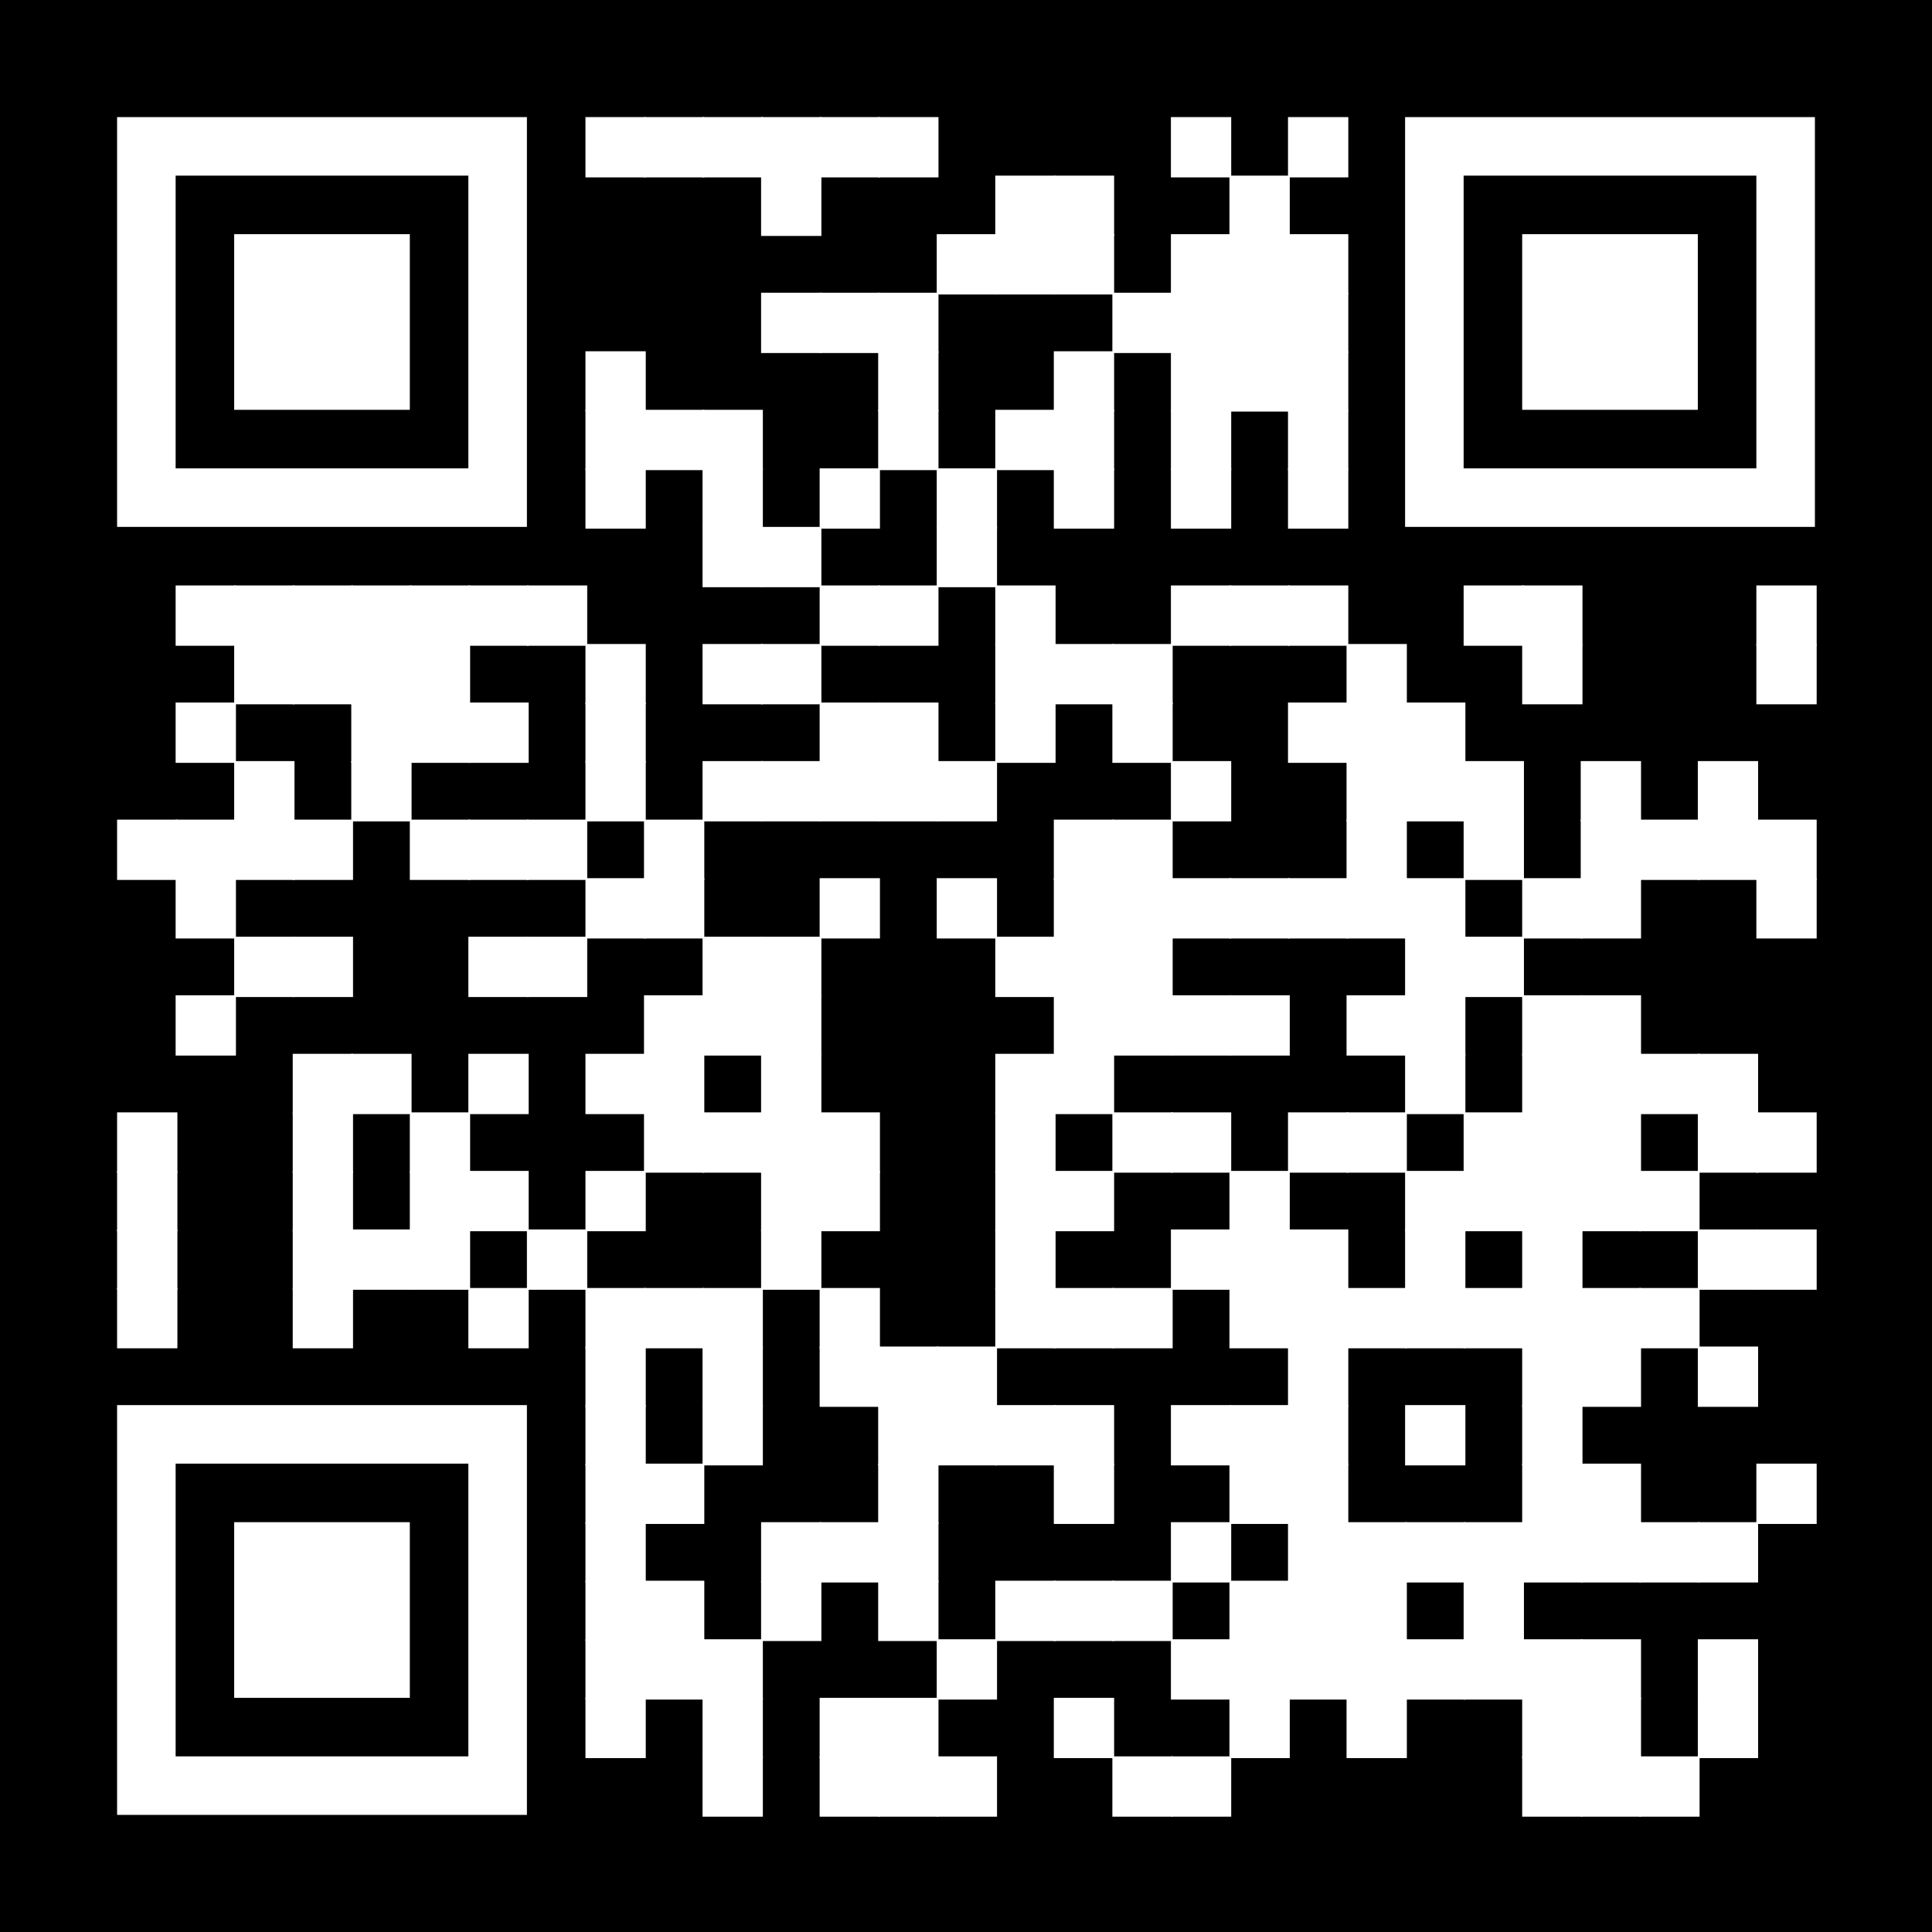 <?xml version="1.0" encoding="utf-8"?>
<svg xmlns="http://www.w3.org/2000/svg" xmlns:xlink="http://www.w3.org/1999/xlink" xml:space="preserve" width="924" height="924" viewBox="0 0 924 924"><rect width="924" height="924" fill="#000000" x="0" y="0"/><g fill="#ffffff">
<g transform="translate(280,56) scale(4.807)"><rect width="6" height="6"/></g>
<g transform="translate(308,56) scale(4.807)"><rect width="6" height="6"/></g>
<g transform="translate(336,56) scale(4.807)"><rect width="6" height="6"/></g>
<g transform="translate(364,56) scale(4.807)"><rect width="6" height="6"/></g>
<g transform="translate(392,56) scale(4.807)"><rect width="6" height="6"/></g>
<g transform="translate(420,56) scale(4.807)"><rect width="6" height="6"/></g>
<g transform="translate(560,56) scale(4.807)"><rect width="6" height="6"/></g>
<g transform="translate(616,56) scale(4.807)"><rect width="6" height="6"/></g>
<g transform="translate(364,84) scale(4.807)"><rect width="6" height="6"/></g>
<g transform="translate(476,84) scale(4.807)"><rect width="6" height="6"/></g>
<g transform="translate(504,84) scale(4.807)"><rect width="6" height="6"/></g>
<g transform="translate(588,84) scale(4.807)"><rect width="6" height="6"/></g>
<g transform="translate(448,112) scale(4.807)"><rect width="6" height="6"/></g>
<g transform="translate(476,112) scale(4.807)"><rect width="6" height="6"/></g>
<g transform="translate(504,112) scale(4.807)"><rect width="6" height="6"/></g>
<g transform="translate(560,112) scale(4.807)"><rect width="6" height="6"/></g>
<g transform="translate(588,112) scale(4.807)"><rect width="6" height="6"/></g>
<g transform="translate(616,112) scale(4.807)"><rect width="6" height="6"/></g>
<g transform="translate(364,140) scale(4.807)"><rect width="6" height="6"/></g>
<g transform="translate(392,140) scale(4.807)"><rect width="6" height="6"/></g>
<g transform="translate(420,140) scale(4.807)"><rect width="6" height="6"/></g>
<g transform="translate(532,140) scale(4.807)"><rect width="6" height="6"/></g>
<g transform="translate(560,140) scale(4.807)"><rect width="6" height="6"/></g>
<g transform="translate(588,140) scale(4.807)"><rect width="6" height="6"/></g>
<g transform="translate(616,140) scale(4.807)"><rect width="6" height="6"/></g>
<g transform="translate(280,168) scale(4.807)"><rect width="6" height="6"/></g>
<g transform="translate(420,168) scale(4.807)"><rect width="6" height="6"/></g>
<g transform="translate(504,168) scale(4.807)"><rect width="6" height="6"/></g>
<g transform="translate(560,168) scale(4.807)"><rect width="6" height="6"/></g>
<g transform="translate(588,168) scale(4.807)"><rect width="6" height="6"/></g>
<g transform="translate(616,168) scale(4.807)"><rect width="6" height="6"/></g>
<g transform="translate(280,196) scale(4.807)"><rect width="6" height="6"/></g>
<g transform="translate(308,196) scale(4.807)"><rect width="6" height="6"/></g>
<g transform="translate(336,196) scale(4.807)"><rect width="6" height="6"/></g>
<g transform="translate(420,196) scale(4.807)"><rect width="6" height="6"/></g>
<g transform="translate(476,196) scale(4.807)"><rect width="6" height="6"/></g>
<g transform="translate(504,196) scale(4.807)"><rect width="6" height="6"/></g>
<g transform="translate(560,196) scale(4.807)"><rect width="6" height="6"/></g>
<g transform="translate(616,196) scale(4.807)"><rect width="6" height="6"/></g>
<g transform="translate(280,224) scale(4.807)"><rect width="6" height="6"/></g>
<g transform="translate(336,224) scale(4.807)"><rect width="6" height="6"/></g>
<g transform="translate(392,224) scale(4.807)"><rect width="6" height="6"/></g>
<g transform="translate(448,224) scale(4.807)"><rect width="6" height="6"/></g>
<g transform="translate(504,224) scale(4.807)"><rect width="6" height="6"/></g>
<g transform="translate(560,224) scale(4.807)"><rect width="6" height="6"/></g>
<g transform="translate(616,224) scale(4.807)"><rect width="6" height="6"/></g>
<g transform="translate(336,252) scale(4.807)"><rect width="6" height="6"/></g>
<g transform="translate(364,252) scale(4.807)"><rect width="6" height="6"/></g>
<g transform="translate(448,252) scale(4.807)"><rect width="6" height="6"/></g>
<g transform="translate(84,280) scale(4.807)"><rect width="6" height="6"/></g>
<g transform="translate(112,280) scale(4.807)"><rect width="6" height="6"/></g>
<g transform="translate(140,280) scale(4.807)"><rect width="6" height="6"/></g>
<g transform="translate(168,280) scale(4.807)"><rect width="6" height="6"/></g>
<g transform="translate(196,280) scale(4.807)"><rect width="6" height="6"/></g>
<g transform="translate(224,280) scale(4.807)"><rect width="6" height="6"/></g>
<g transform="translate(252,280) scale(4.807)"><rect width="6" height="6"/></g>
<g transform="translate(392,280) scale(4.807)"><rect width="6" height="6"/></g>
<g transform="translate(420,280) scale(4.807)"><rect width="6" height="6"/></g>
<g transform="translate(476,280) scale(4.807)"><rect width="6" height="6"/></g>
<g transform="translate(560,280) scale(4.807)"><rect width="6" height="6"/></g>
<g transform="translate(588,280) scale(4.807)"><rect width="6" height="6"/></g>
<g transform="translate(616,280) scale(4.807)"><rect width="6" height="6"/></g>
<g transform="translate(700,280) scale(4.807)"><rect width="6" height="6"/></g>
<g transform="translate(728,280) scale(4.807)"><rect width="6" height="6"/></g>
<g transform="translate(840,280) scale(4.807)"><rect width="6" height="6"/></g>
<g transform="translate(112,308) scale(4.807)"><rect width="6" height="6"/></g>
<g transform="translate(140,308) scale(4.807)"><rect width="6" height="6"/></g>
<g transform="translate(168,308) scale(4.807)"><rect width="6" height="6"/></g>
<g transform="translate(196,308) scale(4.807)"><rect width="6" height="6"/></g>
<g transform="translate(280,308) scale(4.807)"><rect width="6" height="6"/></g>
<g transform="translate(336,308) scale(4.807)"><rect width="6" height="6"/></g>
<g transform="translate(364,308) scale(4.807)"><rect width="6" height="6"/></g>
<g transform="translate(476,308) scale(4.807)"><rect width="6" height="6"/></g>
<g transform="translate(504,308) scale(4.807)"><rect width="6" height="6"/></g>
<g transform="translate(532,308) scale(4.807)"><rect width="6" height="6"/></g>
<g transform="translate(644,308) scale(4.807)"><rect width="6" height="6"/></g>
<g transform="translate(728,308) scale(4.807)"><rect width="6" height="6"/></g>
<g transform="translate(840,308) scale(4.807)"><rect width="6" height="6"/></g>
<g transform="translate(84,336) scale(4.807)"><rect width="6" height="6"/></g>
<g transform="translate(168,336) scale(4.807)"><rect width="6" height="6"/></g>
<g transform="translate(196,336) scale(4.807)"><rect width="6" height="6"/></g>
<g transform="translate(224,336) scale(4.807)"><rect width="6" height="6"/></g>
<g transform="translate(280,336) scale(4.807)"><rect width="6" height="6"/></g>
<g transform="translate(392,336) scale(4.807)"><rect width="6" height="6"/></g>
<g transform="translate(420,336) scale(4.807)"><rect width="6" height="6"/></g>
<g transform="translate(476,336) scale(4.807)"><rect width="6" height="6"/></g>
<g transform="translate(532,336) scale(4.807)"><rect width="6" height="6"/></g>
<g transform="translate(616,336) scale(4.807)"><rect width="6" height="6"/></g>
<g transform="translate(644,336) scale(4.807)"><rect width="6" height="6"/></g>
<g transform="translate(672,336) scale(4.807)"><rect width="6" height="6"/></g>
<g transform="translate(112,364) scale(4.807)"><rect width="6" height="6"/></g>
<g transform="translate(168,364) scale(4.807)"><rect width="6" height="6"/></g>
<g transform="translate(280,364) scale(4.807)"><rect width="6" height="6"/></g>
<g transform="translate(336,364) scale(4.807)"><rect width="6" height="6"/></g>
<g transform="translate(364,364) scale(4.807)"><rect width="6" height="6"/></g>
<g transform="translate(392,364) scale(4.807)"><rect width="6" height="6"/></g>
<g transform="translate(420,364) scale(4.807)"><rect width="6" height="6"/></g>
<g transform="translate(448,364) scale(4.807)"><rect width="6" height="6"/></g>
<g transform="translate(560,364) scale(4.807)"><rect width="6" height="6"/></g>
<g transform="translate(644,364) scale(4.807)"><rect width="6" height="6"/></g>
<g transform="translate(672,364) scale(4.807)"><rect width="6" height="6"/></g>
<g transform="translate(700,364) scale(4.807)"><rect width="6" height="6"/></g>
<g transform="translate(756,364) scale(4.807)"><rect width="6" height="6"/></g>
<g transform="translate(812,364) scale(4.807)"><rect width="6" height="6"/></g>
<g transform="translate(56,392) scale(4.807)"><rect width="6" height="6"/></g>
<g transform="translate(84,392) scale(4.807)"><rect width="6" height="6"/></g>
<g transform="translate(112,392) scale(4.807)"><rect width="6" height="6"/></g>
<g transform="translate(140,392) scale(4.807)"><rect width="6" height="6"/></g>
<g transform="translate(196,392) scale(4.807)"><rect width="6" height="6"/></g>
<g transform="translate(224,392) scale(4.807)"><rect width="6" height="6"/></g>
<g transform="translate(252,392) scale(4.807)"><rect width="6" height="6"/></g>
<g transform="translate(308,392) scale(4.807)"><rect width="6" height="6"/></g>
<g transform="translate(504,392) scale(4.807)"><rect width="6" height="6"/></g>
<g transform="translate(532,392) scale(4.807)"><rect width="6" height="6"/></g>
<g transform="translate(644,392) scale(4.807)"><rect width="6" height="6"/></g>
<g transform="translate(700,392) scale(4.807)"><rect width="6" height="6"/></g>
<g transform="translate(756,392) scale(4.807)"><rect width="6" height="6"/></g>
<g transform="translate(784,392) scale(4.807)"><rect width="6" height="6"/></g>
<g transform="translate(812,392) scale(4.807)"><rect width="6" height="6"/></g>
<g transform="translate(840,392) scale(4.807)"><rect width="6" height="6"/></g>
<g transform="translate(84,420) scale(4.807)"><rect width="6" height="6"/></g>
<g transform="translate(280,420) scale(4.807)"><rect width="6" height="6"/></g>
<g transform="translate(308,420) scale(4.807)"><rect width="6" height="6"/></g>
<g transform="translate(392,420) scale(4.807)"><rect width="6" height="6"/></g>
<g transform="translate(448,420) scale(4.807)"><rect width="6" height="6"/></g>
<g transform="translate(504,420) scale(4.807)"><rect width="6" height="6"/></g>
<g transform="translate(532,420) scale(4.807)"><rect width="6" height="6"/></g>
<g transform="translate(560,420) scale(4.807)"><rect width="6" height="6"/></g>
<g transform="translate(588,420) scale(4.807)"><rect width="6" height="6"/></g>
<g transform="translate(616,420) scale(4.807)"><rect width="6" height="6"/></g>
<g transform="translate(644,420) scale(4.807)"><rect width="6" height="6"/></g>
<g transform="translate(672,420) scale(4.807)"><rect width="6" height="6"/></g>
<g transform="translate(728,420) scale(4.807)"><rect width="6" height="6"/></g>
<g transform="translate(756,420) scale(4.807)"><rect width="6" height="6"/></g>
<g transform="translate(840,420) scale(4.807)"><rect width="6" height="6"/></g>
<g transform="translate(112,448) scale(4.807)"><rect width="6" height="6"/></g>
<g transform="translate(140,448) scale(4.807)"><rect width="6" height="6"/></g>
<g transform="translate(224,448) scale(4.807)"><rect width="6" height="6"/></g>
<g transform="translate(252,448) scale(4.807)"><rect width="6" height="6"/></g>
<g transform="translate(336,448) scale(4.807)"><rect width="6" height="6"/></g>
<g transform="translate(364,448) scale(4.807)"><rect width="6" height="6"/></g>
<g transform="translate(476,448) scale(4.807)"><rect width="6" height="6"/></g>
<g transform="translate(504,448) scale(4.807)"><rect width="6" height="6"/></g>
<g transform="translate(532,448) scale(4.807)"><rect width="6" height="6"/></g>
<g transform="translate(672,448) scale(4.807)"><rect width="6" height="6"/></g>
<g transform="translate(700,448) scale(4.807)"><rect width="6" height="6"/></g>
<g transform="translate(84,476) scale(4.807)"><rect width="6" height="6"/></g>
<g transform="translate(308,476) scale(4.807)"><rect width="6" height="6"/></g>
<g transform="translate(336,476) scale(4.807)"><rect width="6" height="6"/></g>
<g transform="translate(364,476) scale(4.807)"><rect width="6" height="6"/></g>
<g transform="translate(504,476) scale(4.807)"><rect width="6" height="6"/></g>
<g transform="translate(532,476) scale(4.807)"><rect width="6" height="6"/></g>
<g transform="translate(560,476) scale(4.807)"><rect width="6" height="6"/></g>
<g transform="translate(588,476) scale(4.807)"><rect width="6" height="6"/></g>
<g transform="translate(644,476) scale(4.807)"><rect width="6" height="6"/></g>
<g transform="translate(672,476) scale(4.807)"><rect width="6" height="6"/></g>
<g transform="translate(728,476) scale(4.807)"><rect width="6" height="6"/></g>
<g transform="translate(756,476) scale(4.807)"><rect width="6" height="6"/></g>
<g transform="translate(140,504) scale(4.807)"><rect width="6" height="6"/></g>
<g transform="translate(168,504) scale(4.807)"><rect width="6" height="6"/></g>
<g transform="translate(224,504) scale(4.807)"><rect width="6" height="6"/></g>
<g transform="translate(280,504) scale(4.807)"><rect width="6" height="6"/></g>
<g transform="translate(308,504) scale(4.807)"><rect width="6" height="6"/></g>
<g transform="translate(364,504) scale(4.807)"><rect width="6" height="6"/></g>
<g transform="translate(476,504) scale(4.807)"><rect width="6" height="6"/></g>
<g transform="translate(504,504) scale(4.807)"><rect width="6" height="6"/></g>
<g transform="translate(672,504) scale(4.807)"><rect width="6" height="6"/></g>
<g transform="translate(728,504) scale(4.807)"><rect width="6" height="6"/></g>
<g transform="translate(756,504) scale(4.807)"><rect width="6" height="6"/></g>
<g transform="translate(784,504) scale(4.807)"><rect width="6" height="6"/></g>
<g transform="translate(812,504) scale(4.807)"><rect width="6" height="6"/></g>
<g transform="translate(56,532) scale(4.807)"><rect width="6" height="6"/></g>
<g transform="translate(140,532) scale(4.807)"><rect width="6" height="6"/></g>
<g transform="translate(196,532) scale(4.807)"><rect width="6" height="6"/></g>
<g transform="translate(308,532) scale(4.807)"><rect width="6" height="6"/></g>
<g transform="translate(336,532) scale(4.807)"><rect width="6" height="6"/></g>
<g transform="translate(364,532) scale(4.807)"><rect width="6" height="6"/></g>
<g transform="translate(392,532) scale(4.807)"><rect width="6" height="6"/></g>
<g transform="translate(476,532) scale(4.807)"><rect width="6" height="6"/></g>
<g transform="translate(532,532) scale(4.807)"><rect width="6" height="6"/></g>
<g transform="translate(560,532) scale(4.807)"><rect width="6" height="6"/></g>
<g transform="translate(616,532) scale(4.807)"><rect width="6" height="6"/></g>
<g transform="translate(644,532) scale(4.807)"><rect width="6" height="6"/></g>
<g transform="translate(700,532) scale(4.807)"><rect width="6" height="6"/></g>
<g transform="translate(728,532) scale(4.807)"><rect width="6" height="6"/></g>
<g transform="translate(756,532) scale(4.807)"><rect width="6" height="6"/></g>
<g transform="translate(812,532) scale(4.807)"><rect width="6" height="6"/></g>
<g transform="translate(840,532) scale(4.807)"><rect width="6" height="6"/></g>
<g transform="translate(56,560) scale(4.807)"><rect width="6" height="6"/></g>
<g transform="translate(140,560) scale(4.807)"><rect width="6" height="6"/></g>
<g transform="translate(196,560) scale(4.807)"><rect width="6" height="6"/></g>
<g transform="translate(224,560) scale(4.807)"><rect width="6" height="6"/></g>
<g transform="translate(280,560) scale(4.807)"><rect width="6" height="6"/></g>
<g transform="translate(364,560) scale(4.807)"><rect width="6" height="6"/></g>
<g transform="translate(392,560) scale(4.807)"><rect width="6" height="6"/></g>
<g transform="translate(476,560) scale(4.807)"><rect width="6" height="6"/></g>
<g transform="translate(504,560) scale(4.807)"><rect width="6" height="6"/></g>
<g transform="translate(588,560) scale(4.807)"><rect width="6" height="6"/></g>
<g transform="translate(672,560) scale(4.807)"><rect width="6" height="6"/></g>
<g transform="translate(700,560) scale(4.807)"><rect width="6" height="6"/></g>
<g transform="translate(728,560) scale(4.807)"><rect width="6" height="6"/></g>
<g transform="translate(756,560) scale(4.807)"><rect width="6" height="6"/></g>
<g transform="translate(784,560) scale(4.807)"><rect width="6" height="6"/></g>
<g transform="translate(56,588) scale(4.807)"><rect width="6" height="6"/></g>
<g transform="translate(140,588) scale(4.807)"><rect width="6" height="6"/></g>
<g transform="translate(168,588) scale(4.807)"><rect width="6" height="6"/></g>
<g transform="translate(196,588) scale(4.807)"><rect width="6" height="6"/></g>
<g transform="translate(252,588) scale(4.807)"><rect width="6" height="6"/></g>
<g transform="translate(364,588) scale(4.807)"><rect width="6" height="6"/></g>
<g transform="translate(476,588) scale(4.807)"><rect width="6" height="6"/></g>
<g transform="translate(560,588) scale(4.807)"><rect width="6" height="6"/></g>
<g transform="translate(588,588) scale(4.807)"><rect width="6" height="6"/></g>
<g transform="translate(616,588) scale(4.807)"><rect width="6" height="6"/></g>
<g transform="translate(672,588) scale(4.807)"><rect width="6" height="6"/></g>
<g transform="translate(728,588) scale(4.807)"><rect width="6" height="6"/></g>
<g transform="translate(812,588) scale(4.807)"><rect width="6" height="6"/></g>
<g transform="translate(840,588) scale(4.807)"><rect width="6" height="6"/></g>
<g transform="translate(56,616) scale(4.807)"><rect width="6" height="6"/></g>
<g transform="translate(140,616) scale(4.807)"><rect width="6" height="6"/></g>
<g transform="translate(224,616) scale(4.807)"><rect width="6" height="6"/></g>
<g transform="translate(280,616) scale(4.807)"><rect width="6" height="6"/></g>
<g transform="translate(308,616) scale(4.807)"><rect width="6" height="6"/></g>
<g transform="translate(336,616) scale(4.807)"><rect width="6" height="6"/></g>
<g transform="translate(392,616) scale(4.807)"><rect width="6" height="6"/></g>
<g transform="translate(476,616) scale(4.807)"><rect width="6" height="6"/></g>
<g transform="translate(504,616) scale(4.807)"><rect width="6" height="6"/></g>
<g transform="translate(532,616) scale(4.807)"><rect width="6" height="6"/></g>
<g transform="translate(588,616) scale(4.807)"><rect width="6" height="6"/></g>
<g transform="translate(616,616) scale(4.807)"><rect width="6" height="6"/></g>
<g transform="translate(644,616) scale(4.807)"><rect width="6" height="6"/></g>
<g transform="translate(672,616) scale(4.807)"><rect width="6" height="6"/></g>
<g transform="translate(700,616) scale(4.807)"><rect width="6" height="6"/></g>
<g transform="translate(728,616) scale(4.807)"><rect width="6" height="6"/></g>
<g transform="translate(756,616) scale(4.807)"><rect width="6" height="6"/></g>
<g transform="translate(784,616) scale(4.807)"><rect width="6" height="6"/></g>
<g transform="translate(280,644) scale(4.807)"><rect width="6" height="6"/></g>
<g transform="translate(336,644) scale(4.807)"><rect width="6" height="6"/></g>
<g transform="translate(392,644) scale(4.807)"><rect width="6" height="6"/></g>
<g transform="translate(420,644) scale(4.807)"><rect width="6" height="6"/></g>
<g transform="translate(448,644) scale(4.807)"><rect width="6" height="6"/></g>
<g transform="translate(616,644) scale(4.807)"><rect width="6" height="6"/></g>
<g transform="translate(728,644) scale(4.807)"><rect width="6" height="6"/></g>
<g transform="translate(756,644) scale(4.807)"><rect width="6" height="6"/></g>
<g transform="translate(812,644) scale(4.807)"><rect width="6" height="6"/></g>
<g transform="translate(280,672) scale(4.807)"><rect width="6" height="6"/></g>
<g transform="translate(336,672) scale(4.807)"><rect width="6" height="6"/></g>
<g transform="translate(420,672) scale(4.807)"><rect width="6" height="6"/></g>
<g transform="translate(448,672) scale(4.807)"><rect width="6" height="6"/></g>
<g transform="translate(476,672) scale(4.807)"><rect width="6" height="6"/></g>
<g transform="translate(504,672) scale(4.807)"><rect width="6" height="6"/></g>
<g transform="translate(560,672) scale(4.807)"><rect width="6" height="6"/></g>
<g transform="translate(588,672) scale(4.807)"><rect width="6" height="6"/></g>
<g transform="translate(616,672) scale(4.807)"><rect width="6" height="6"/></g>
<g transform="translate(672,672) scale(4.807)"><rect width="6" height="6"/></g>
<g transform="translate(728,672) scale(4.807)"><rect width="6" height="6"/></g>
<g transform="translate(280,700) scale(4.807)"><rect width="6" height="6"/></g>
<g transform="translate(308,700) scale(4.807)"><rect width="6" height="6"/></g>
<g transform="translate(420,700) scale(4.807)"><rect width="6" height="6"/></g>
<g transform="translate(504,700) scale(4.807)"><rect width="6" height="6"/></g>
<g transform="translate(588,700) scale(4.807)"><rect width="6" height="6"/></g>
<g transform="translate(616,700) scale(4.807)"><rect width="6" height="6"/></g>
<g transform="translate(728,700) scale(4.807)"><rect width="6" height="6"/></g>
<g transform="translate(756,700) scale(4.807)"><rect width="6" height="6"/></g>
<g transform="translate(840,700) scale(4.807)"><rect width="6" height="6"/></g>
<g transform="translate(280,728) scale(4.807)"><rect width="6" height="6"/></g>
<g transform="translate(364,728) scale(4.807)"><rect width="6" height="6"/></g>
<g transform="translate(392,728) scale(4.807)"><rect width="6" height="6"/></g>
<g transform="translate(420,728) scale(4.807)"><rect width="6" height="6"/></g>
<g transform="translate(560,728) scale(4.807)"><rect width="6" height="6"/></g>
<g transform="translate(616,728) scale(4.807)"><rect width="6" height="6"/></g>
<g transform="translate(644,728) scale(4.807)"><rect width="6" height="6"/></g>
<g transform="translate(672,728) scale(4.807)"><rect width="6" height="6"/></g>
<g transform="translate(700,728) scale(4.807)"><rect width="6" height="6"/></g>
<g transform="translate(728,728) scale(4.807)"><rect width="6" height="6"/></g>
<g transform="translate(756,728) scale(4.807)"><rect width="6" height="6"/></g>
<g transform="translate(784,728) scale(4.807)"><rect width="6" height="6"/></g>
<g transform="translate(812,728) scale(4.807)"><rect width="6" height="6"/></g>
<g transform="translate(280,756) scale(4.807)"><rect width="6" height="6"/></g>
<g transform="translate(308,756) scale(4.807)"><rect width="6" height="6"/></g>
<g transform="translate(364,756) scale(4.807)"><rect width="6" height="6"/></g>
<g transform="translate(420,756) scale(4.807)"><rect width="6" height="6"/></g>
<g transform="translate(476,756) scale(4.807)"><rect width="6" height="6"/></g>
<g transform="translate(504,756) scale(4.807)"><rect width="6" height="6"/></g>
<g transform="translate(532,756) scale(4.807)"><rect width="6" height="6"/></g>
<g transform="translate(588,756) scale(4.807)"><rect width="6" height="6"/></g>
<g transform="translate(616,756) scale(4.807)"><rect width="6" height="6"/></g>
<g transform="translate(644,756) scale(4.807)"><rect width="6" height="6"/></g>
<g transform="translate(700,756) scale(4.807)"><rect width="6" height="6"/></g>
<g transform="translate(280,784) scale(4.807)"><rect width="6" height="6"/></g>
<g transform="translate(308,784) scale(4.807)"><rect width="6" height="6"/></g>
<g transform="translate(336,784) scale(4.807)"><rect width="6" height="6"/></g>
<g transform="translate(448,784) scale(4.807)"><rect width="6" height="6"/></g>
<g transform="translate(560,784) scale(4.807)"><rect width="6" height="6"/></g>
<g transform="translate(588,784) scale(4.807)"><rect width="6" height="6"/></g>
<g transform="translate(616,784) scale(4.807)"><rect width="6" height="6"/></g>
<g transform="translate(644,784) scale(4.807)"><rect width="6" height="6"/></g>
<g transform="translate(672,784) scale(4.807)"><rect width="6" height="6"/></g>
<g transform="translate(700,784) scale(4.807)"><rect width="6" height="6"/></g>
<g transform="translate(728,784) scale(4.807)"><rect width="6" height="6"/></g>
<g transform="translate(756,784) scale(4.807)"><rect width="6" height="6"/></g>
<g transform="translate(812,784) scale(4.807)"><rect width="6" height="6"/></g>
<g transform="translate(280,812) scale(4.807)"><rect width="6" height="6"/></g>
<g transform="translate(336,812) scale(4.807)"><rect width="6" height="6"/></g>
<g transform="translate(392,812) scale(4.807)"><rect width="6" height="6"/></g>
<g transform="translate(420,812) scale(4.807)"><rect width="6" height="6"/></g>
<g transform="translate(504,812) scale(4.807)"><rect width="6" height="6"/></g>
<g transform="translate(588,812) scale(4.807)"><rect width="6" height="6"/></g>
<g transform="translate(644,812) scale(4.807)"><rect width="6" height="6"/></g>
<g transform="translate(728,812) scale(4.807)"><rect width="6" height="6"/></g>
<g transform="translate(756,812) scale(4.807)"><rect width="6" height="6"/></g>
<g transform="translate(812,812) scale(4.807)"><rect width="6" height="6"/></g>
<g transform="translate(336,840) scale(4.807)"><rect width="6" height="6"/></g>
<g transform="translate(392,840) scale(4.807)"><rect width="6" height="6"/></g>
<g transform="translate(420,840) scale(4.807)"><rect width="6" height="6"/></g>
<g transform="translate(448,840) scale(4.807)"><rect width="6" height="6"/></g>
<g transform="translate(532,840) scale(4.807)"><rect width="6" height="6"/></g>
<g transform="translate(560,840) scale(4.807)"><rect width="6" height="6"/></g>
<g transform="translate(728,840) scale(4.807)"><rect width="6" height="6"/></g>
<g transform="translate(756,840) scale(4.807)"><rect width="6" height="6"/></g>
<g transform="translate(784,840) scale(4.807)"><rect width="6" height="6"/></g>
<g transform="translate(56,56)"><g transform="scale(14)"><path d="M0,0v14h14V0H0z M12,12H2V2h10V12z"/></g></g>
<g transform="translate(672,56)"><g transform="scale(14)"><path d="M0,0v14h14V0H0z M12,12H2V2h10V12z"/></g></g>
<g transform="translate(56,672)"><g transform="scale(14)"><path d="M0,0v14h14V0H0z M12,12H2V2h10V12z"/></g></g>
<g transform="translate(112,112)"><g transform="scale(14)"><rect width="6" height="6"/></g></g>
<g transform="translate(728,112)"><g transform="scale(14)"><rect width="6" height="6"/></g></g>
<g transform="translate(112,728)"><g transform="scale(14)"><rect width="6" height="6"/></g></g>
</g></svg>
